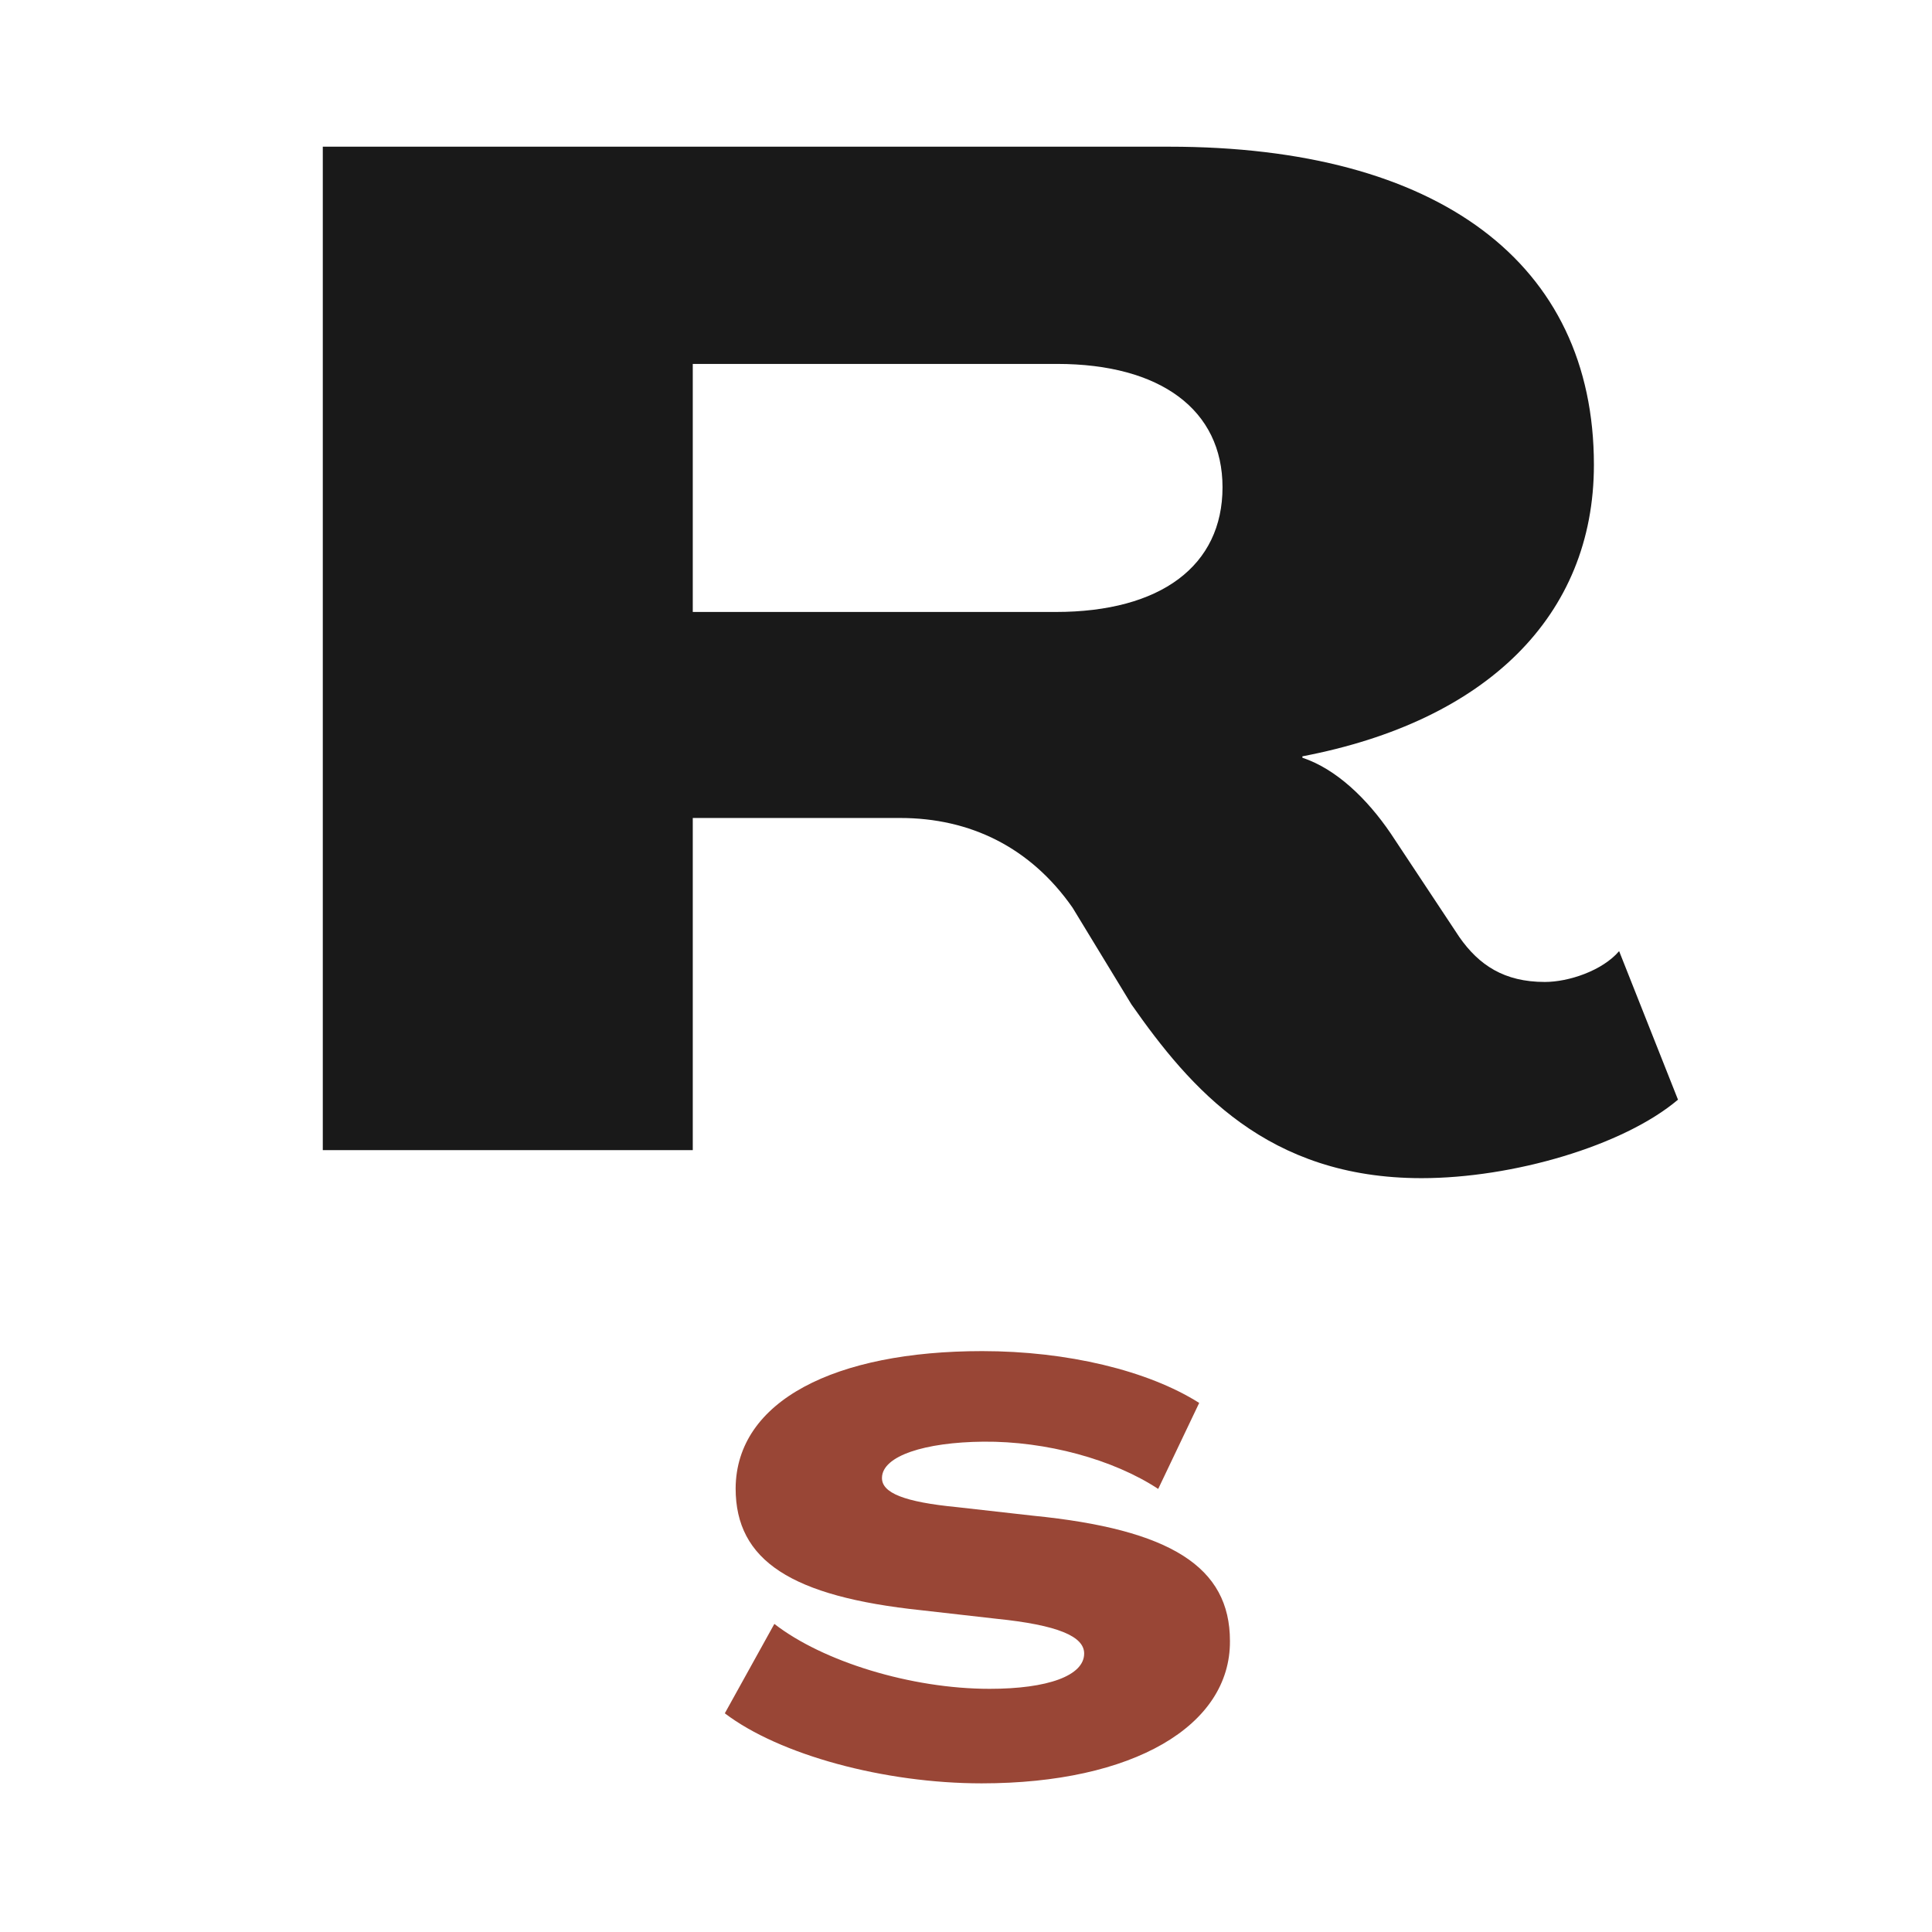 <svg xmlns="http://www.w3.org/2000/svg" xmlns:xlink="http://www.w3.org/1999/xlink" width="500" zoomAndPan="magnify" viewBox="0 0 375 375" height="500" preserveAspectRatio="xMidYMid meet" version="1.0"><defs><g/></defs><g fill="#191919" fill-opacity="1"><g transform="translate(49.052, 223.239)"><g><path d="M 226.863 5.441 C 244.547 5.441 266.035 -0.816 276.645 -9.793 L 265.219 -38.625 C 261.957 -34.82 255.426 -32.641 250.801 -32.641 C 242.914 -32.641 238.016 -35.906 234.211 -41.348 L 220.879 -61.477 C 216.254 -68.277 210.27 -73.988 203.742 -76.164 L 203.742 -76.438 C 239.379 -83.238 260.324 -103.641 260.324 -133.02 C 260.324 -172.188 230.129 -194.766 177.902 -194.766 L 13.602 -194.766 L 13.602 0 L 85.414 0 L 85.414 -64.469 L 125.672 -64.469 C 139.273 -64.469 150.973 -58.758 159.133 -47.059 L 170.555 -28.289 C 181.98 -11.969 196.941 5.441 226.863 5.441 Z M 85.414 -104.457 L 85.414 -152.602 L 156.141 -152.602 C 176.27 -152.602 188.238 -143.625 188.238 -128.664 C 188.238 -113.434 176.27 -104.457 155.867 -104.457 Z M 85.414 -104.457 "/></g></g></g><g fill="#994636" fill-opacity="1"><g transform="translate(138.474, 343.827)"><g><path d="M 52.062 2.32 C 81.469 2.32 100.367 -8.844 100.258 -25.312 C 100.258 -39.684 88.762 -46.98 62.012 -49.633 L 47.312 -51.289 C 37.031 -52.285 32.609 -54.055 32.719 -57.039 C 32.828 -61.238 41.012 -63.891 52.395 -64 C 64.555 -64.113 77.598 -60.574 86.332 -54.828 L 94.289 -71.52 C 84.34 -77.82 68.645 -81.578 52.176 -81.578 C 23.656 -81.578 4.422 -71.961 4.312 -54.938 C 4.312 -40.898 15.145 -33.934 40.348 -31.281 L 54.938 -29.625 C 66.875 -28.41 71.961 -26.199 71.961 -22.883 C 71.961 -18.57 64.887 -16.027 53.609 -16.027 C 38.355 -16.027 21.223 -21.332 11.828 -28.629 L 2.211 -11.273 C 12.824 -3.207 33.16 2.32 52.062 2.32 Z M 52.062 2.32 "/></g></g></g></svg>